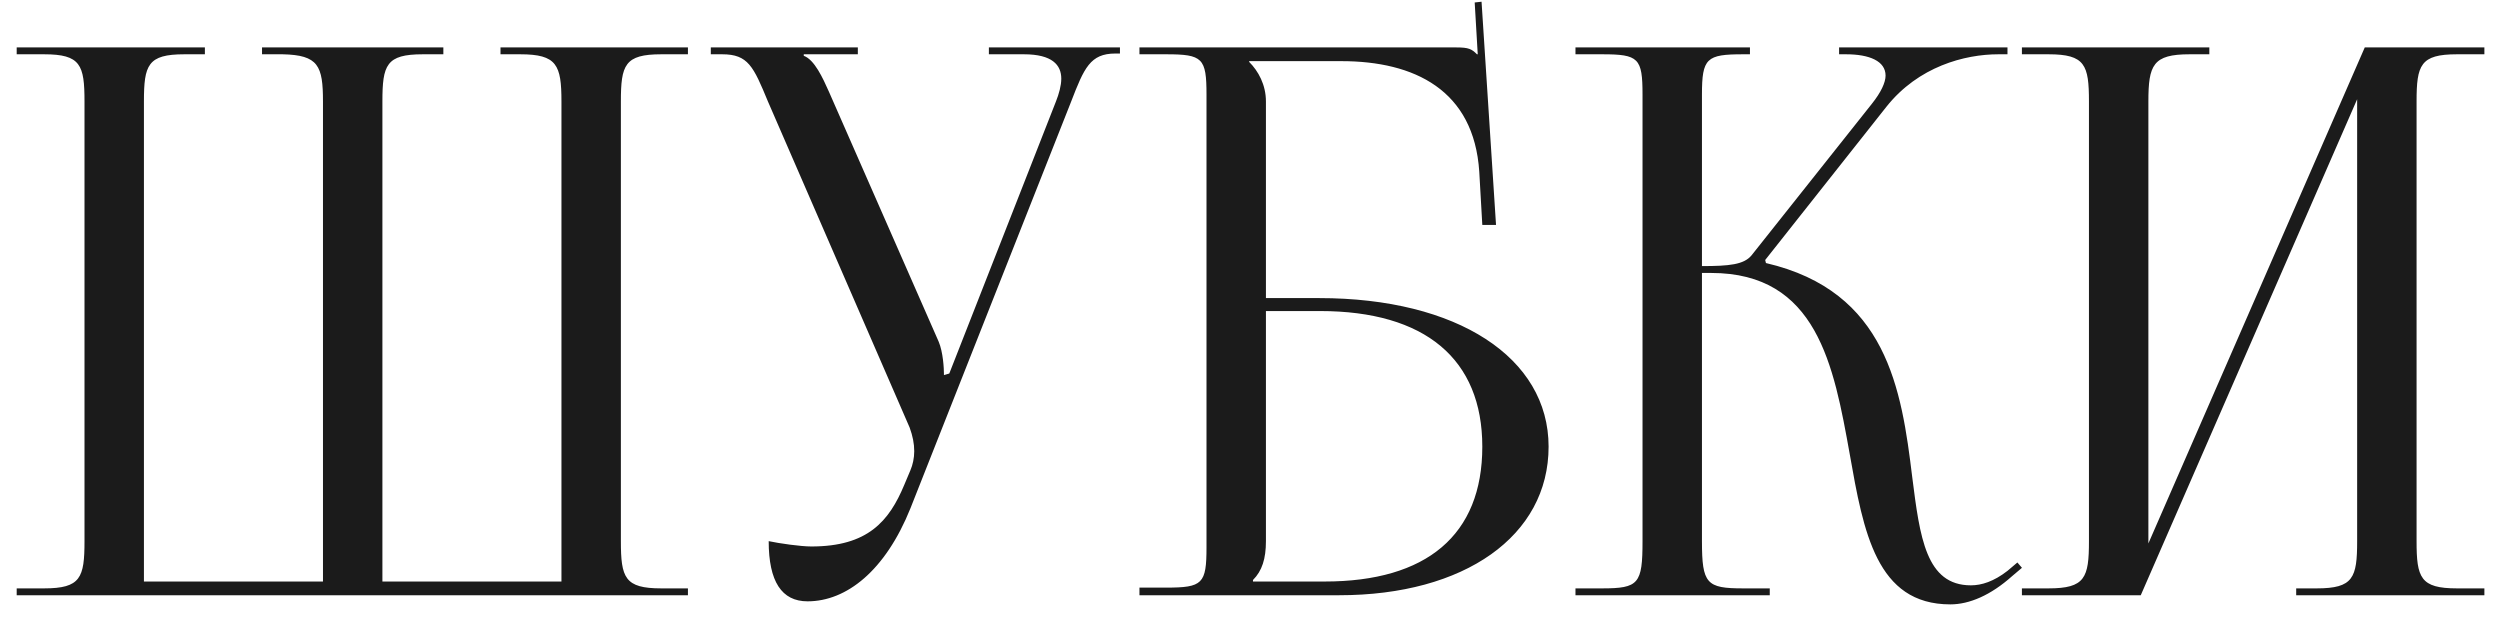 <?xml version="1.0" encoding="UTF-8"?> <svg xmlns="http://www.w3.org/2000/svg" width="105" height="26" viewBox="0 0 105 26" fill="none"> <path d="M0.701 25H28.893V24.712H27.773C26.237 24.712 26.077 24.264 26.077 22.728V4.264C26.077 2.728 26.237 2.28 27.773 2.28H28.893V1.992H21.021V2.28H21.853C23.389 2.28 23.581 2.728 23.581 4.264V24.424H16.061V22.728V4.264C16.061 2.728 16.221 2.28 17.757 2.28H18.621V1.992H11.005V2.28H11.869C13.373 2.312 13.565 2.76 13.565 4.264V22.728V24.424H6.045V4.264C6.045 2.728 6.205 2.28 7.741 2.28H8.605V1.992H0.701V2.28H1.853C3.389 2.28 3.549 2.728 3.549 4.264V22.728C3.549 24.264 3.389 24.712 1.853 24.712H0.701V25ZM32.285 22.728C32.285 24.424 32.83 25.256 33.917 25.256C35.55 25.256 37.181 23.976 38.237 21.352L44.989 4.264C45.533 2.856 45.789 2.248 46.846 2.248H47.038V1.992H41.533V2.28H43.005C44.19 2.28 44.574 2.728 44.574 3.304C44.574 3.592 44.477 3.944 44.349 4.264L39.87 15.688L39.645 15.752V15.688C39.645 15.496 39.614 14.792 39.422 14.344L34.813 3.848C34.557 3.272 34.206 2.504 33.758 2.344V2.28H36.029V1.992H29.854V2.28H30.334C31.422 2.28 31.645 2.792 32.254 4.264L38.206 17.96C38.334 18.312 38.398 18.632 38.398 18.952C38.398 19.24 38.334 19.528 38.237 19.752L37.981 20.36C37.342 21.896 36.446 22.952 34.078 22.952C33.63 22.952 32.733 22.824 32.285 22.728ZM47.857 25H56.241C61.521 25 65.041 22.504 65.041 18.76C65.041 15.016 61.201 12.52 55.409 12.52H53.169V4.264C53.169 3.56 52.849 2.984 52.465 2.6V2.568H56.337C59.409 2.568 61.905 3.784 62.129 7.208L62.257 9.448H62.833L62.225 0.072L61.937 0.104L62.065 2.28H62.033C61.809 2.056 61.681 1.992 61.169 1.992H47.857V2.28H48.977C50.513 2.28 50.673 2.44 50.673 3.976V22.984C50.673 24.52 50.513 24.68 48.977 24.68H47.857V25ZM53.169 13.064H55.441C59.857 13.064 62.257 15.08 62.257 18.76C62.257 22.472 59.921 24.424 55.633 24.424H52.625V24.36C53.009 23.976 53.169 23.464 53.169 22.728V13.064ZM66.17 25H74.33V24.712H73.21C71.674 24.712 71.482 24.52 71.482 22.728V11.464H71.866C76.314 11.464 77.018 15.336 77.69 19.08C78.266 22.344 78.81 25.384 81.914 25.384C82.714 25.384 83.61 25 84.506 24.2L84.922 23.848L84.73 23.624L84.314 23.976C83.738 24.424 83.226 24.584 82.778 24.584C80.89 24.584 80.634 22.568 80.314 20.04C79.866 16.36 79.258 12.232 74.17 11.048L74.138 10.92L79.226 4.488C80.57 2.792 82.522 2.28 83.93 2.28H84.314V1.992H77.242V2.28H77.53C78.522 2.28 79.194 2.568 79.194 3.176C79.194 3.464 79.002 3.88 78.618 4.36L73.562 10.728C73.242 11.112 72.634 11.176 71.482 11.176V3.976C71.482 2.44 71.674 2.28 73.21 2.28H73.498V1.992H66.17V2.28H67.29C68.826 2.28 68.986 2.44 68.986 3.976V22.728C68.986 24.52 68.826 24.712 67.29 24.712H66.17V25ZM84.92 25H89.912L99 4.168V22.728C99 24.264 98.84 24.712 97.304 24.712H96.44V25H104.344V24.712H103.192C101.656 24.712 101.496 24.264 101.496 22.728V4.264C101.496 2.728 101.656 2.28 103.192 2.28H104.344V1.992H99.32L90.232 22.824V4.264C90.232 2.728 90.424 2.28 91.96 2.28H92.792V1.992H84.92V2.28H86.04C87.576 2.28 87.736 2.728 87.736 4.264V22.728C87.736 24.264 87.576 24.712 86.04 24.712H84.92V25Z" fill="#1B1B1B"></path> </svg> 